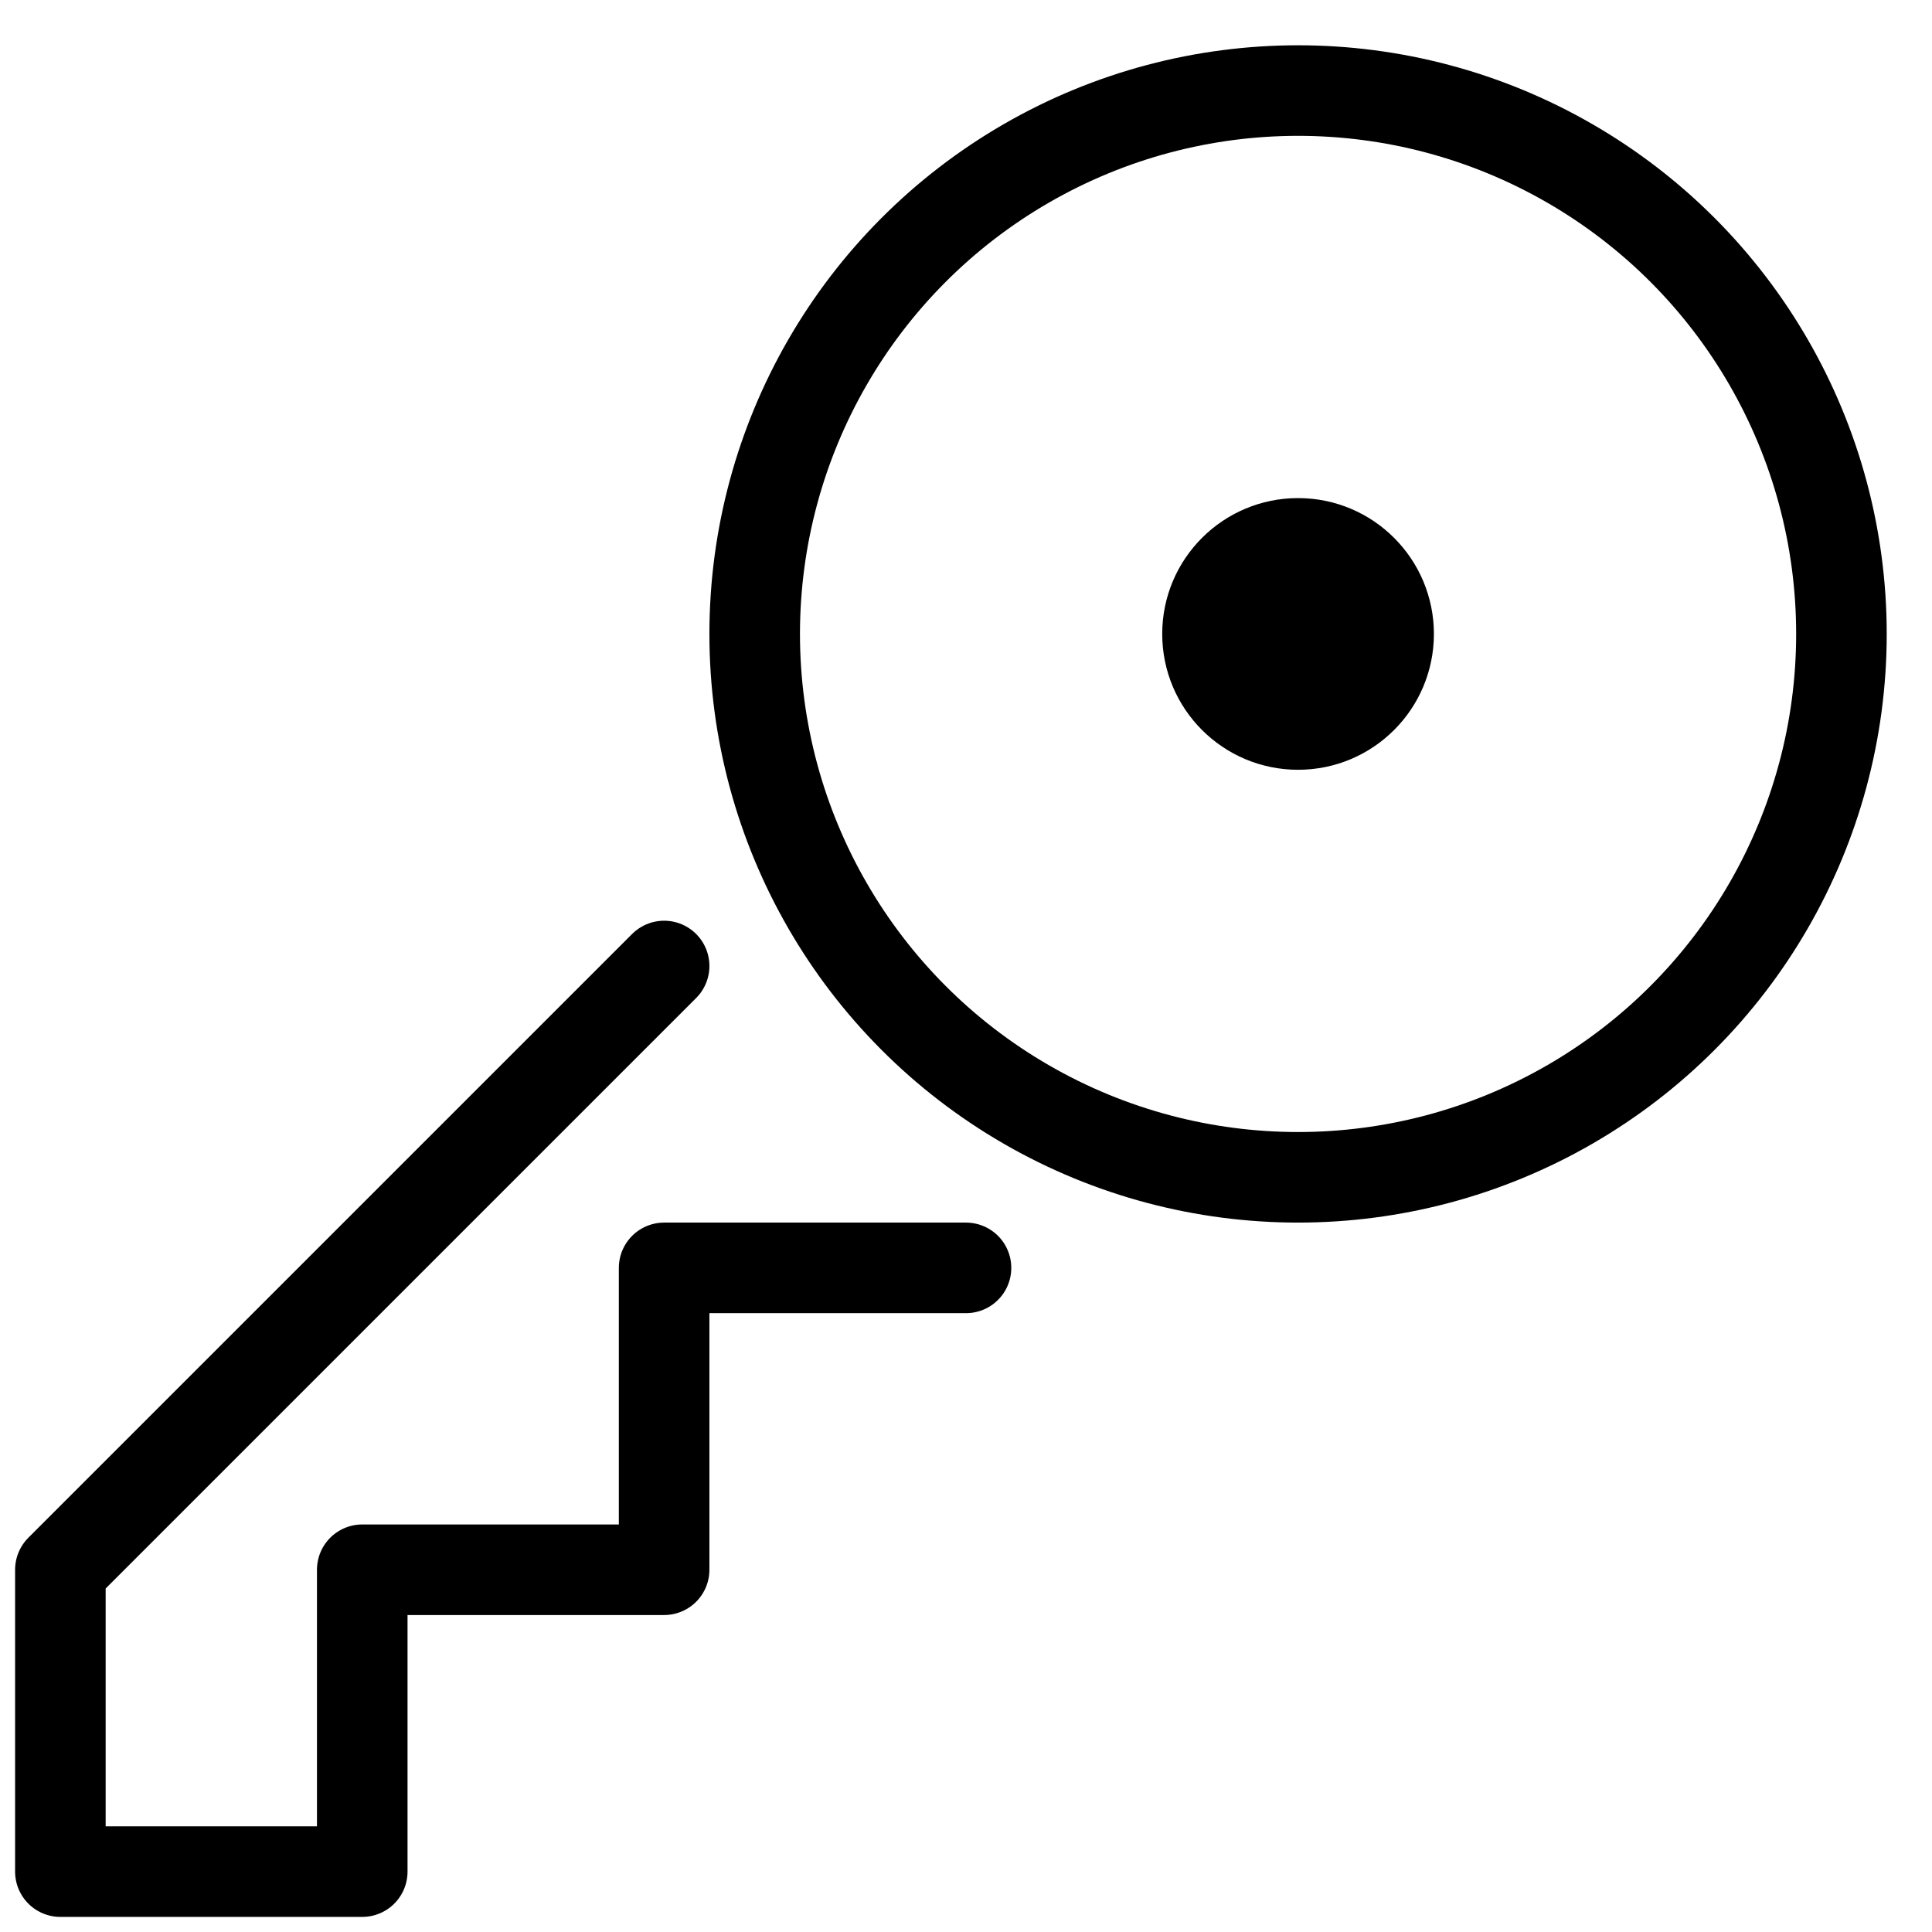 <svg xmlns="http://www.w3.org/2000/svg" viewBox="0 0 64 64"><g stroke="#000"><circle cx="43" cy="21" r="18" fill="none" stroke-width="3"/><circle cx="43" cy="21" r="4"/><path d="M22 32 2 52V62H12V52H22V42H32" fill="none" stroke-width="3" stroke-linejoin="round" stroke-linecap="round"/></g></svg>